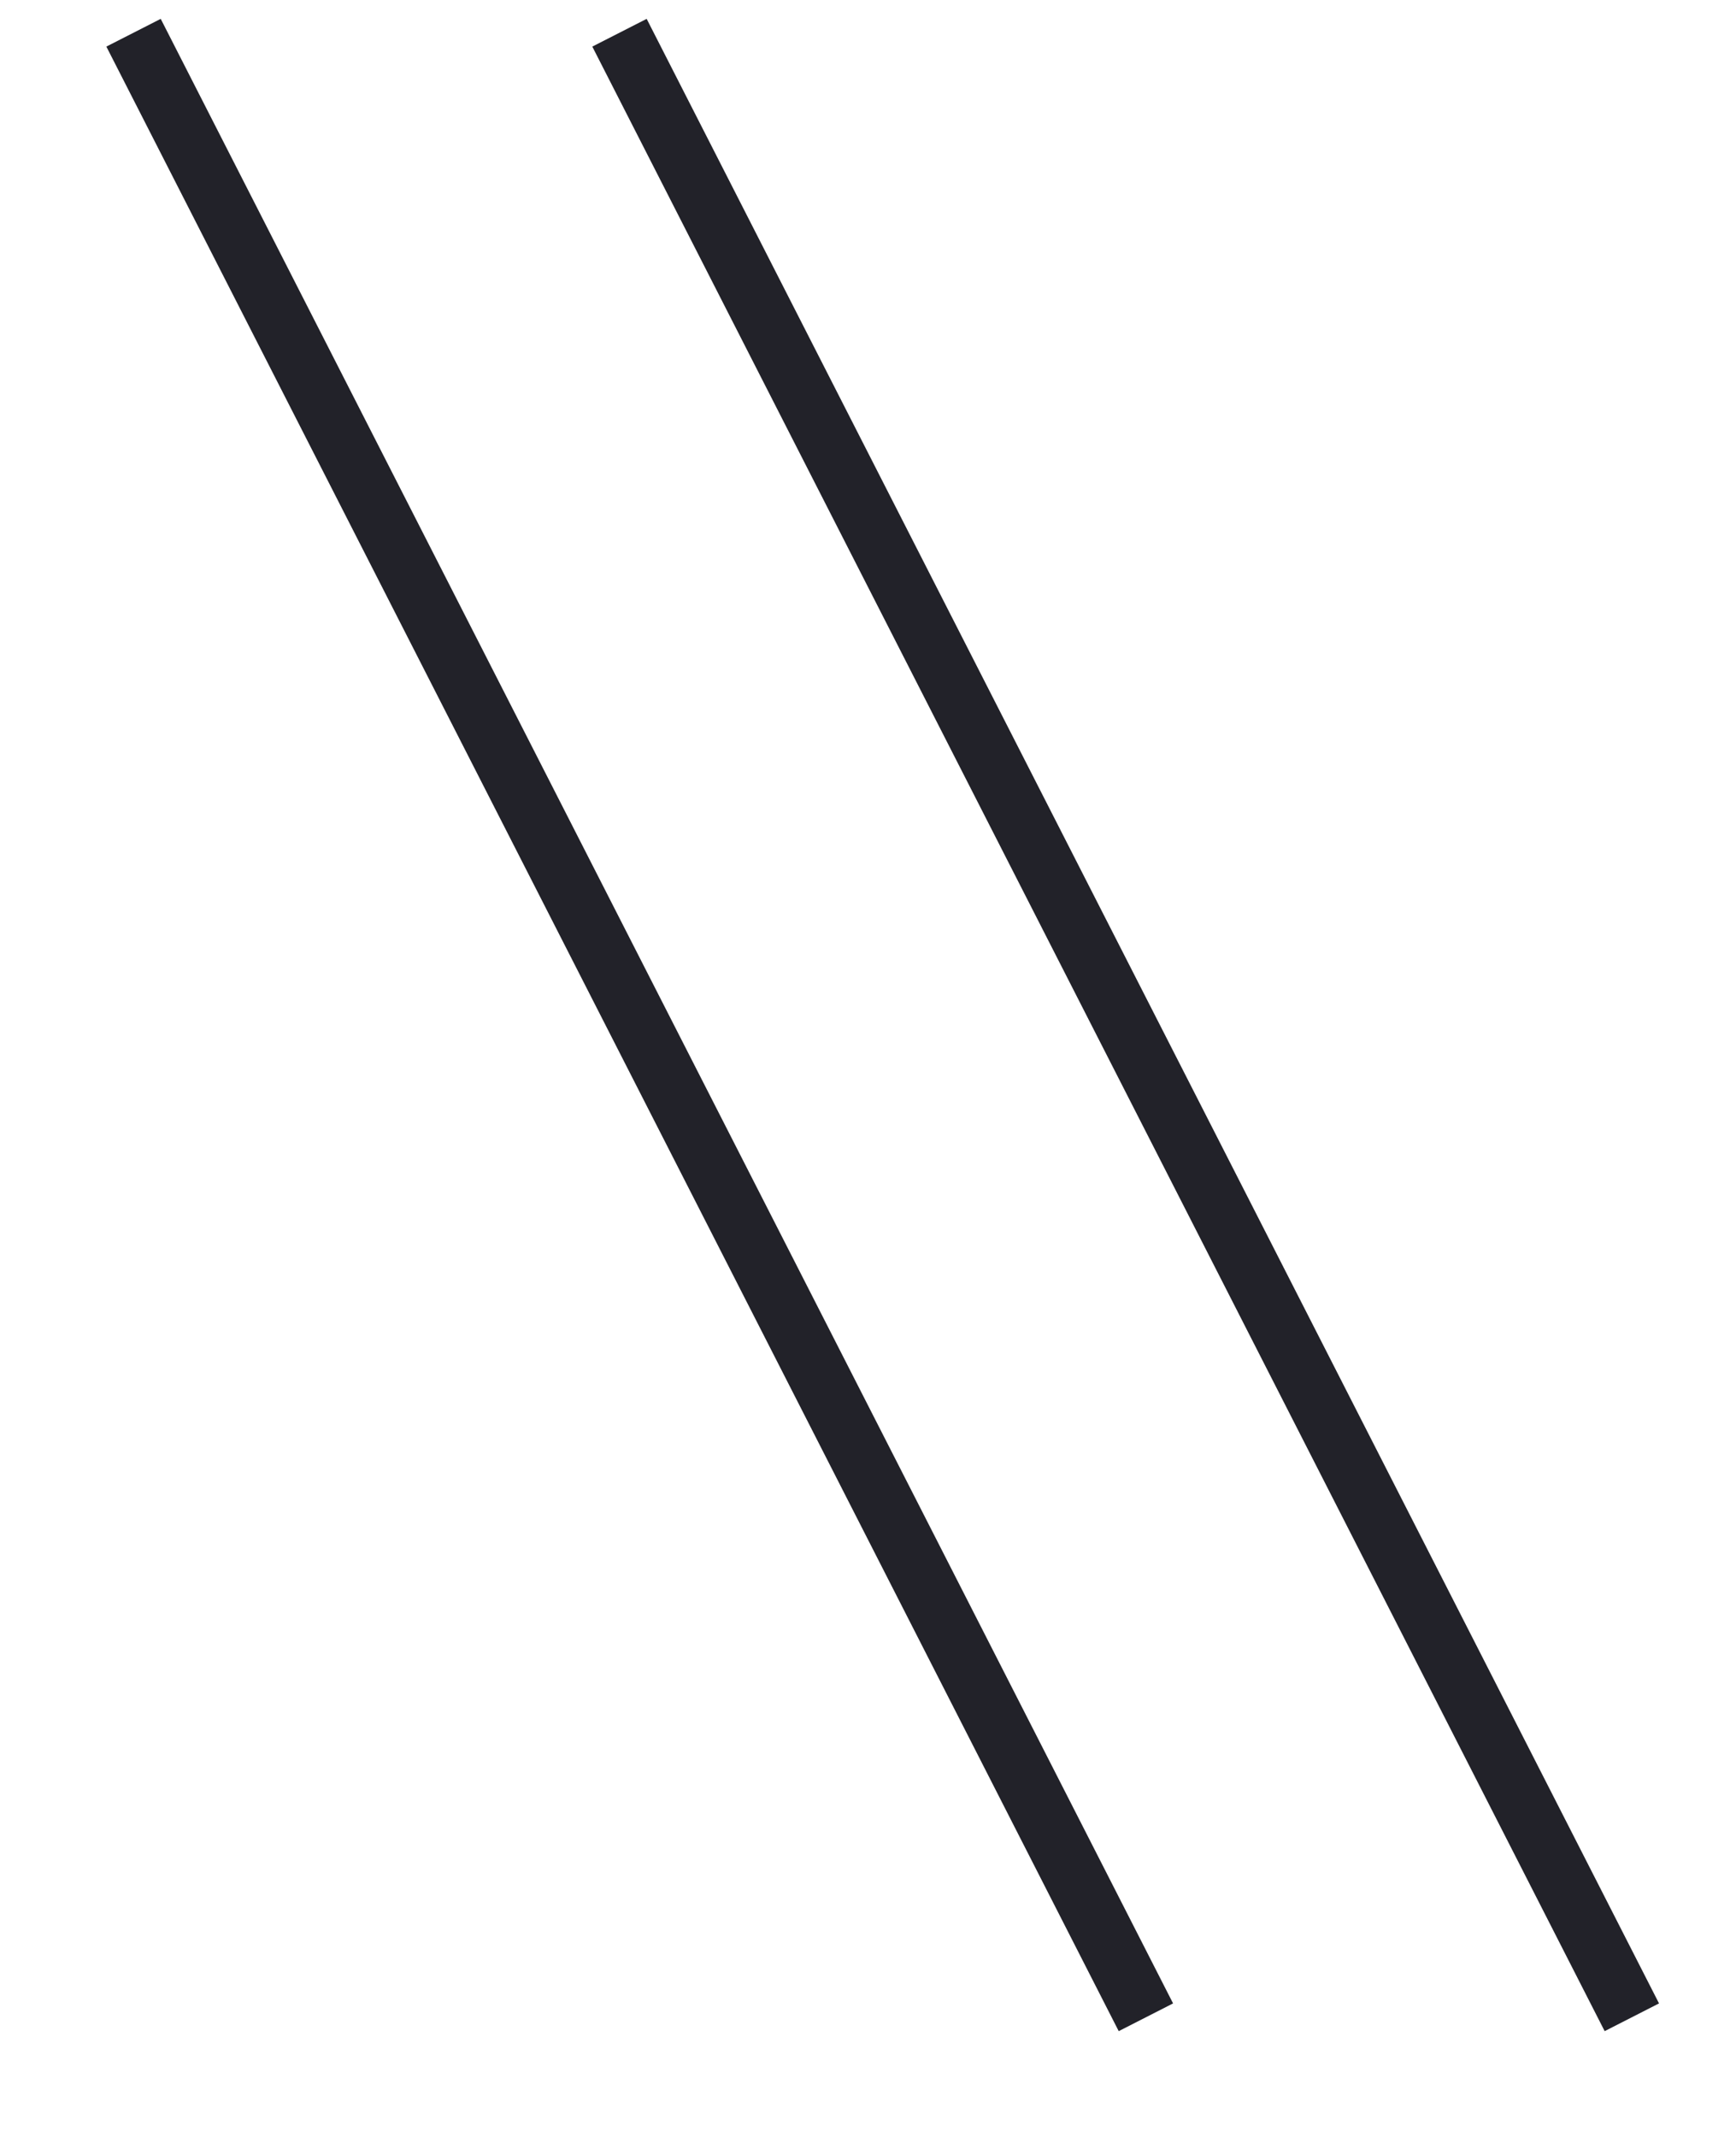 <svg width="13" height="16" viewBox="0 0 13 16" fill="none" xmlns="http://www.w3.org/2000/svg">
<path d="M4.639 0.245L12.22 15.104" stroke="#222229" stroke-width="0.457"/>
<path d="M1 0.245L8.581 15.104" stroke="#222229" stroke-width="0.457"/>
</svg>
